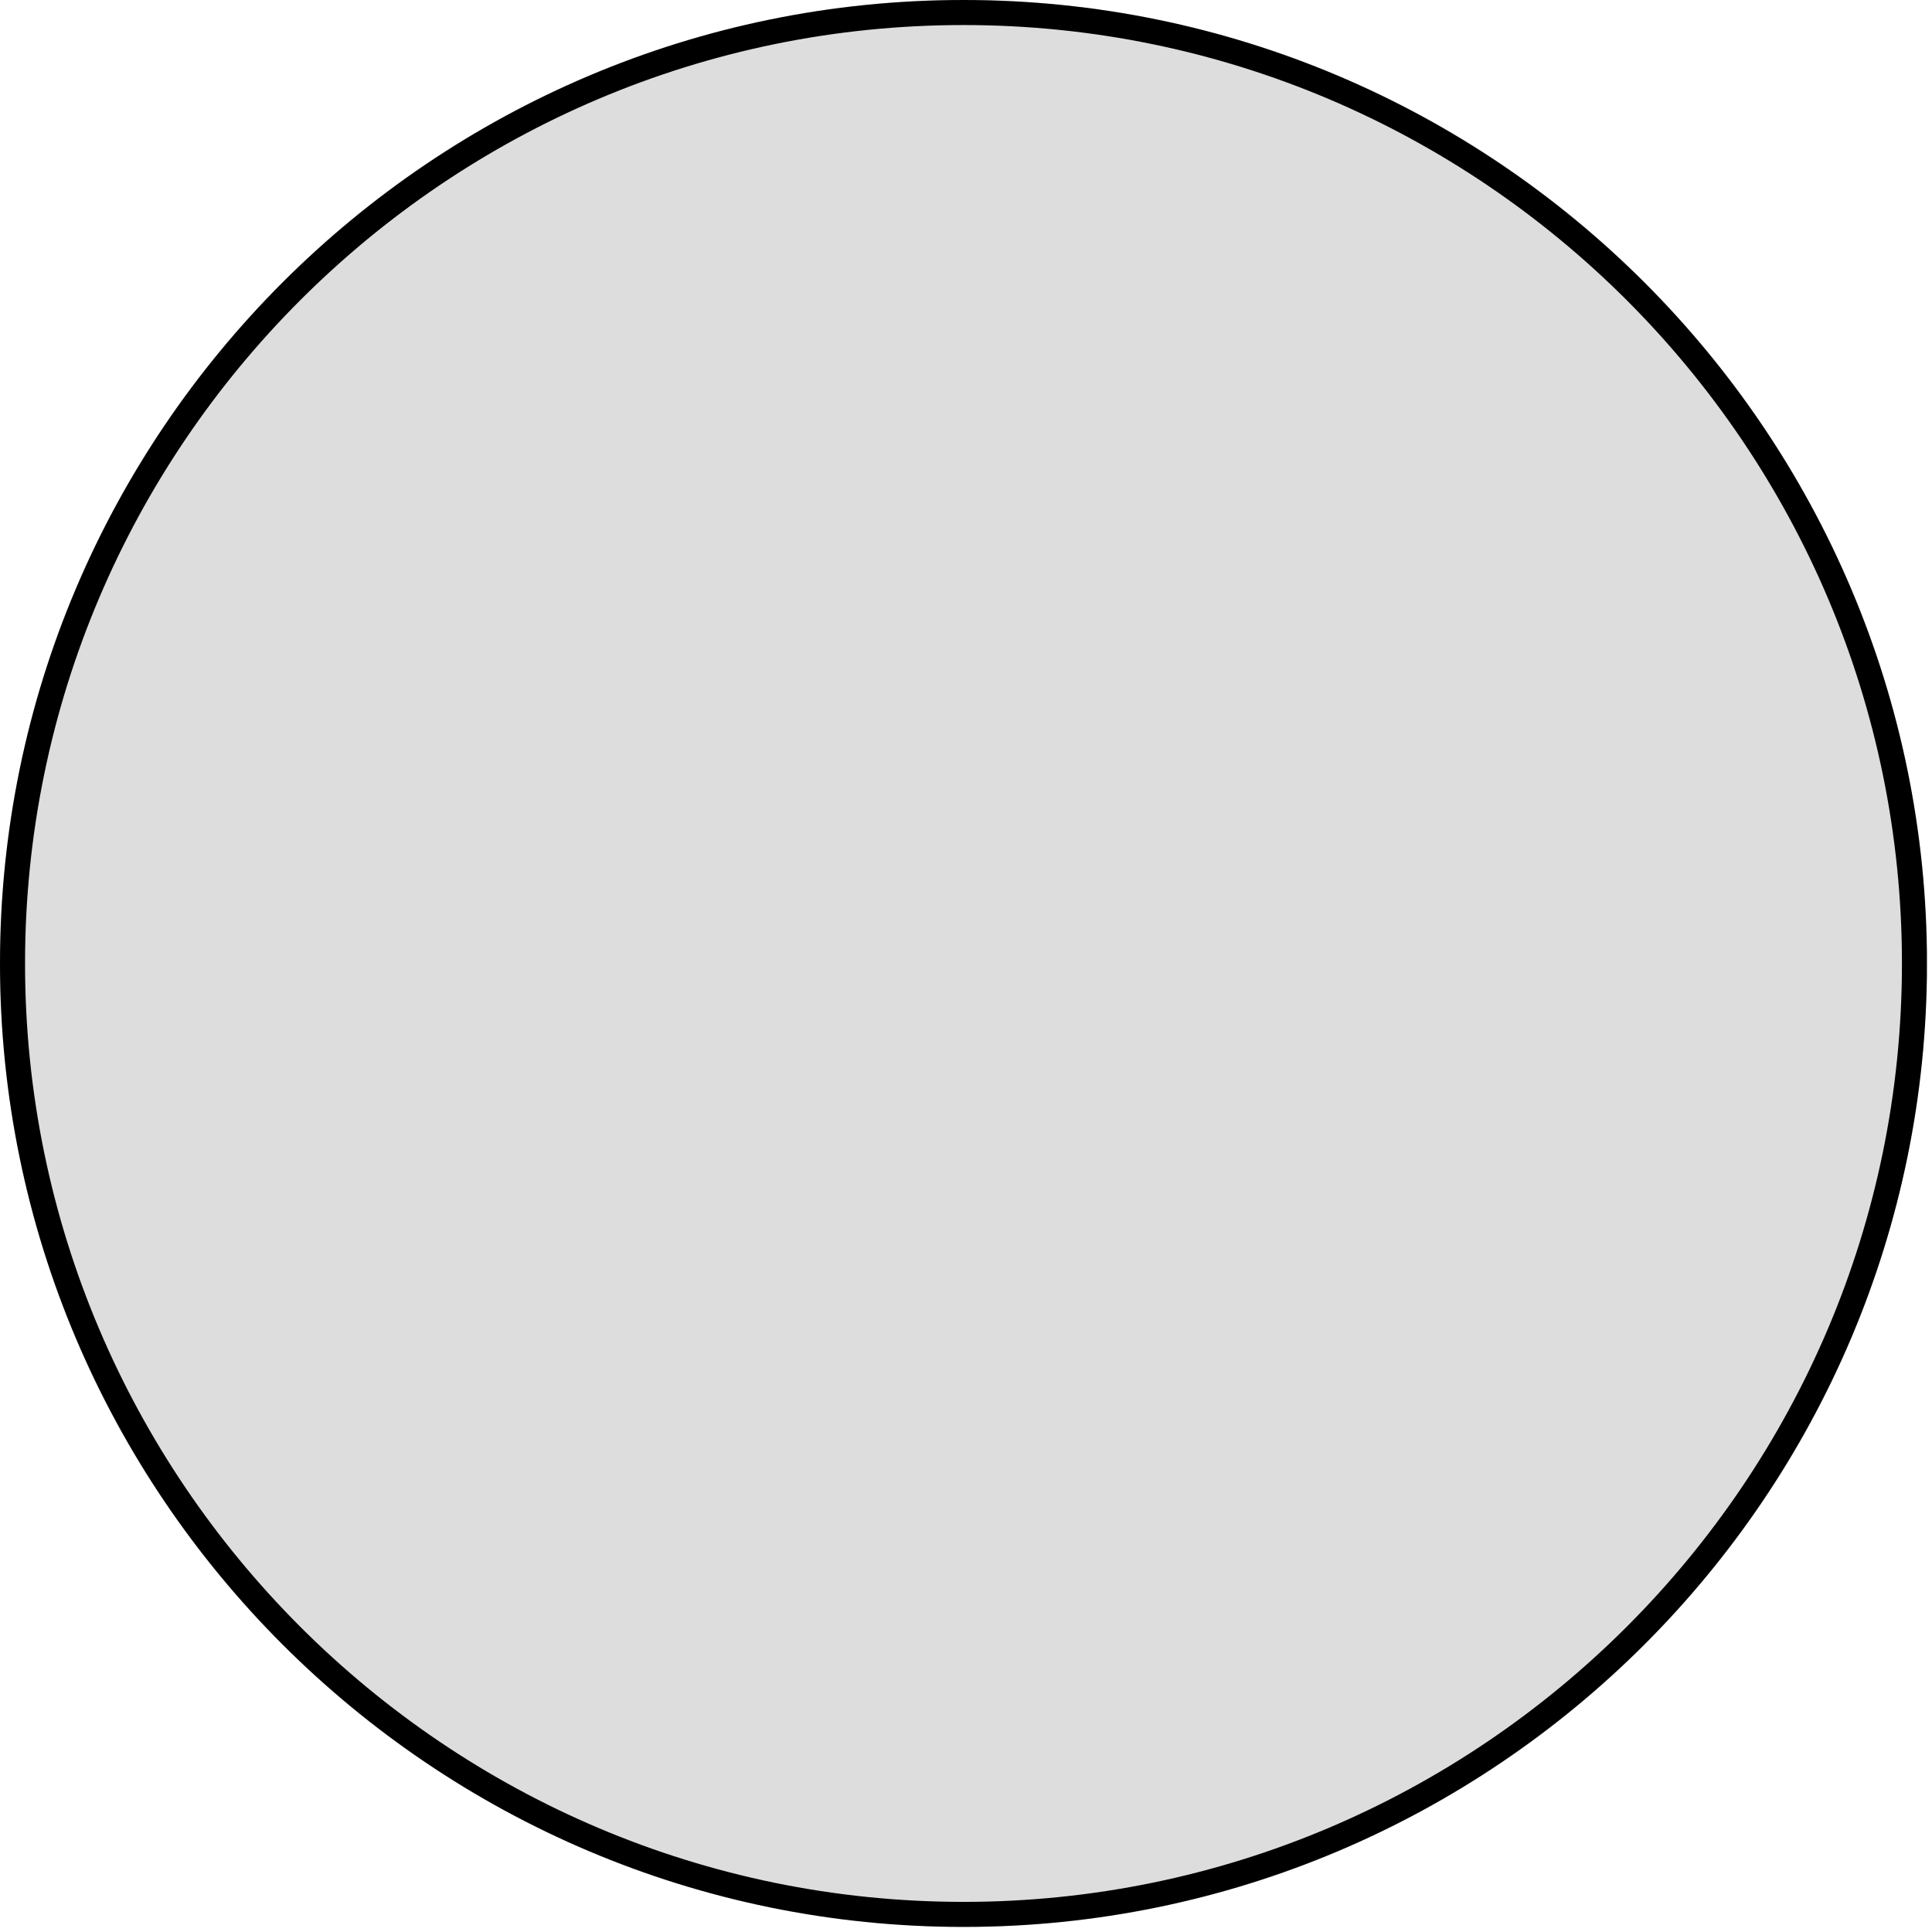 <?xml version="1.0" encoding="utf-8"?>
<!-- Generator: Adobe Illustrator 15.1.0, SVG Export Plug-In  -->
<!DOCTYPE svg PUBLIC "-//W3C//DTD SVG 1.1//EN" "http://www.w3.org/Graphics/SVG/1.1/DTD/svg11.dtd">
<svg version="1.1"
	 xmlns="http://www.w3.org/2000/svg" xmlns:xlink="http://www.w3.org/1999/xlink" xmlns:a="http://ns.adobe.com/AdobeSVGViewerExtensions/3.0/"
	 x="0px" y="0px" width="27px" height="27px" viewBox="0 2.834 27 27" enable-background="new 0 2.834 27 27" xml:space="preserve">
<defs>
	
		<pattern  x="0" y="29.763" width="43.401" height="43.402" patternUnits="userSpaceOnUse" id="Unnamed_Pattern" viewBox="0.202 -87.002 43.401 43.402" overflow="visible">
		<g>
			<polygon fill="none" points="0.202,-87.002 43.604,-87.002 43.604,-43.6 0.202,-43.6 			"/>
			<g>
				<defs>
					<rect id="SVGID_2_" x="0.202" y="-87.002" width="43.401" height="43.402"/>
				</defs>
				<clipPath id="SVGID_11_">
					<use xlink:href="#SVGID_2_"  overflow="visible"/>
				</clipPath>
				
					<line clip-path="url(#SVGID_11_)" fill="none" stroke="#C3C1C0" stroke-width="0.4" stroke-linecap="round" stroke-linejoin="round" stroke-miterlimit="10" x1="43.605" y1="-87.003" x2="43.605" y2="-130.401"/>
				
					<line clip-path="url(#SVGID_11_)" fill="none" stroke="#C3C1C0" stroke-width="0.4" stroke-linecap="round" stroke-linejoin="round" stroke-miterlimit="10" x1="0.204" y1="-87.003" x2="0.204" y2="-130.401"/>
				
					<line clip-path="url(#SVGID_11_)" fill="none" stroke="#C3C1C0" stroke-width="0.4" stroke-linecap="round" stroke-linejoin="round" stroke-miterlimit="10" x1="4.543" y1="-87.003" x2="4.543" y2="-130.401"/>
				
					<line clip-path="url(#SVGID_11_)" fill="none" stroke="#C3C1C0" stroke-width="0.4" stroke-linecap="round" stroke-linejoin="round" stroke-miterlimit="10" x1="8.883" y1="-87.003" x2="8.883" y2="-130.401"/>
				
					<line clip-path="url(#SVGID_11_)" fill="none" stroke="#C3C1C0" stroke-width="0.4" stroke-linecap="round" stroke-linejoin="round" stroke-miterlimit="10" x1="13.224" y1="-87.003" x2="13.224" y2="-130.401"/>
				
					<line clip-path="url(#SVGID_11_)" fill="none" stroke="#C3C1C0" stroke-width="0.4" stroke-linecap="round" stroke-linejoin="round" stroke-miterlimit="10" x1="17.563" y1="-87.003" x2="17.563" y2="-130.401"/>
				
					<line clip-path="url(#SVGID_11_)" fill="none" stroke="#C3C1C0" stroke-width="0.4" stroke-linecap="round" stroke-linejoin="round" stroke-miterlimit="10" x1="21.903" y1="-87.003" x2="21.903" y2="-130.401"/>
				
					<line clip-path="url(#SVGID_11_)" fill="none" stroke="#C3C1C0" stroke-width="0.4" stroke-linecap="round" stroke-linejoin="round" stroke-miterlimit="10" x1="26.243" y1="-87.003" x2="26.243" y2="-130.401"/>
				
					<line clip-path="url(#SVGID_11_)" fill="none" stroke="#C3C1C0" stroke-width="0.4" stroke-linecap="round" stroke-linejoin="round" stroke-miterlimit="10" x1="30.583" y1="-87.003" x2="30.583" y2="-130.401"/>
				
					<line clip-path="url(#SVGID_11_)" fill="none" stroke="#C3C1C0" stroke-width="0.4" stroke-linecap="round" stroke-linejoin="round" stroke-miterlimit="10" x1="34.922" y1="-87.003" x2="34.922" y2="-130.401"/>
				
					<line clip-path="url(#SVGID_11_)" fill="none" stroke="#C3C1C0" stroke-width="0.4" stroke-linecap="round" stroke-linejoin="round" stroke-miterlimit="10" x1="39.263" y1="-87.003" x2="39.263" y2="-130.401"/>
				
					<line clip-path="url(#SVGID_11_)" fill="none" stroke="#C3C1C0" stroke-width="0.4" stroke-linecap="round" stroke-linejoin="round" stroke-miterlimit="10" x1="43.602" y1="-87.003" x2="43.602" y2="-130.401"/>
				
					<line clip-path="url(#SVGID_11_)" fill="none" stroke="#C3C1C0" stroke-width="0.4" stroke-linecap="round" stroke-linejoin="round" stroke-miterlimit="10" x1="0.2" y1="-87.003" x2="0.2" y2="-130.401"/>
				
					<line clip-path="url(#SVGID_11_)" fill="none" stroke="#C3C1C0" stroke-width="0.4" stroke-linecap="round" stroke-linejoin="round" stroke-miterlimit="10" x1="43.605" y1="-43.602" x2="43.605" y2="-87"/>
				
					<line clip-path="url(#SVGID_11_)" fill="none" stroke="#C3C1C0" stroke-width="0.4" stroke-linecap="round" stroke-linejoin="round" stroke-miterlimit="10" x1="0.204" y1="-43.602" x2="0.204" y2="-87"/>
				
					<line clip-path="url(#SVGID_11_)" fill="none" stroke="#C3C1C0" stroke-width="0.4" stroke-linecap="round" stroke-linejoin="round" stroke-miterlimit="10" x1="4.543" y1="-43.602" x2="4.543" y2="-87"/>
				
					<line clip-path="url(#SVGID_11_)" fill="none" stroke="#C3C1C0" stroke-width="0.4" stroke-linecap="round" stroke-linejoin="round" stroke-miterlimit="10" x1="8.883" y1="-43.602" x2="8.883" y2="-87"/>
				
					<line clip-path="url(#SVGID_11_)" fill="none" stroke="#C3C1C0" stroke-width="0.4" stroke-linecap="round" stroke-linejoin="round" stroke-miterlimit="10" x1="13.224" y1="-43.602" x2="13.224" y2="-87"/>
				
					<line clip-path="url(#SVGID_11_)" fill="none" stroke="#C3C1C0" stroke-width="0.4" stroke-linecap="round" stroke-linejoin="round" stroke-miterlimit="10" x1="17.563" y1="-43.602" x2="17.563" y2="-87"/>
				
					<line clip-path="url(#SVGID_11_)" fill="none" stroke="#C3C1C0" stroke-width="0.4" stroke-linecap="round" stroke-linejoin="round" stroke-miterlimit="10" x1="21.903" y1="-43.602" x2="21.903" y2="-87"/>
				
					<line clip-path="url(#SVGID_11_)" fill="none" stroke="#C3C1C0" stroke-width="0.4" stroke-linecap="round" stroke-linejoin="round" stroke-miterlimit="10" x1="26.243" y1="-43.602" x2="26.243" y2="-87"/>
				
					<line clip-path="url(#SVGID_11_)" fill="none" stroke="#C3C1C0" stroke-width="0.4" stroke-linecap="round" stroke-linejoin="round" stroke-miterlimit="10" x1="30.583" y1="-43.602" x2="30.583" y2="-87"/>
				
					<line clip-path="url(#SVGID_11_)" fill="none" stroke="#C3C1C0" stroke-width="0.4" stroke-linecap="round" stroke-linejoin="round" stroke-miterlimit="10" x1="34.922" y1="-43.602" x2="34.922" y2="-87"/>
				
					<line clip-path="url(#SVGID_11_)" fill="none" stroke="#C3C1C0" stroke-width="0.4" stroke-linecap="round" stroke-linejoin="round" stroke-miterlimit="10" x1="39.263" y1="-43.602" x2="39.263" y2="-87"/>
				
					<line clip-path="url(#SVGID_11_)" fill="none" stroke="#C3C1C0" stroke-width="0.4" stroke-linecap="round" stroke-linejoin="round" stroke-miterlimit="10" x1="43.602" y1="-43.602" x2="43.602" y2="-87"/>
				
					<line clip-path="url(#SVGID_11_)" fill="none" stroke="#C3C1C0" stroke-width="0.4" stroke-linecap="round" stroke-linejoin="round" stroke-miterlimit="10" x1="0.2" y1="-43.602" x2="0.2" y2="-87"/>
				
					<line clip-path="url(#SVGID_11_)" fill="none" stroke="#C3C1C0" stroke-width="0.4" stroke-linecap="round" stroke-linejoin="round" stroke-miterlimit="10" x1="43.605" y1="-0.2" x2="43.605" y2="-43.598"/>
				
					<line clip-path="url(#SVGID_11_)" fill="none" stroke="#C3C1C0" stroke-width="0.4" stroke-linecap="round" stroke-linejoin="round" stroke-miterlimit="10" x1="0.204" y1="-0.2" x2="0.204" y2="-43.598"/>
				
					<line clip-path="url(#SVGID_11_)" fill="none" stroke="#C3C1C0" stroke-width="0.4" stroke-linecap="round" stroke-linejoin="round" stroke-miterlimit="10" x1="4.543" y1="-0.2" x2="4.543" y2="-43.598"/>
				
					<line clip-path="url(#SVGID_11_)" fill="none" stroke="#C3C1C0" stroke-width="0.4" stroke-linecap="round" stroke-linejoin="round" stroke-miterlimit="10" x1="8.883" y1="-0.2" x2="8.883" y2="-43.598"/>
				
					<line clip-path="url(#SVGID_11_)" fill="none" stroke="#C3C1C0" stroke-width="0.4" stroke-linecap="round" stroke-linejoin="round" stroke-miterlimit="10" x1="13.224" y1="-0.2" x2="13.224" y2="-43.598"/>
				
					<line clip-path="url(#SVGID_11_)" fill="none" stroke="#C3C1C0" stroke-width="0.4" stroke-linecap="round" stroke-linejoin="round" stroke-miterlimit="10" x1="17.563" y1="-0.2" x2="17.563" y2="-43.598"/>
				
					<line clip-path="url(#SVGID_11_)" fill="none" stroke="#C3C1C0" stroke-width="0.4" stroke-linecap="round" stroke-linejoin="round" stroke-miterlimit="10" x1="21.903" y1="-0.2" x2="21.903" y2="-43.598"/>
				
					<line clip-path="url(#SVGID_11_)" fill="none" stroke="#C3C1C0" stroke-width="0.4" stroke-linecap="round" stroke-linejoin="round" stroke-miterlimit="10" x1="26.243" y1="-0.2" x2="26.243" y2="-43.598"/>
				
					<line clip-path="url(#SVGID_11_)" fill="none" stroke="#C3C1C0" stroke-width="0.4" stroke-linecap="round" stroke-linejoin="round" stroke-miterlimit="10" x1="30.583" y1="-0.2" x2="30.583" y2="-43.598"/>
				
					<line clip-path="url(#SVGID_11_)" fill="none" stroke="#C3C1C0" stroke-width="0.4" stroke-linecap="round" stroke-linejoin="round" stroke-miterlimit="10" x1="34.922" y1="-0.2" x2="34.922" y2="-43.598"/>
				
					<line clip-path="url(#SVGID_11_)" fill="none" stroke="#C3C1C0" stroke-width="0.4" stroke-linecap="round" stroke-linejoin="round" stroke-miterlimit="10" x1="39.263" y1="-0.2" x2="39.263" y2="-43.598"/>
				
					<line clip-path="url(#SVGID_11_)" fill="none" stroke="#C3C1C0" stroke-width="0.4" stroke-linecap="round" stroke-linejoin="round" stroke-miterlimit="10" x1="43.602" y1="-0.2" x2="43.602" y2="-43.598"/>
				
					<line clip-path="url(#SVGID_11_)" fill="none" stroke="#C3C1C0" stroke-width="0.4" stroke-linecap="round" stroke-linejoin="round" stroke-miterlimit="10" x1="0.2" y1="-0.2" x2="0.2" y2="-43.598"/>
			</g>
		</g>
	</pattern>
	
		<pattern  x="0" y="29.763" width="23.563" height="29.58" patternUnits="userSpaceOnUse" id="Unnamed_Pattern_1" viewBox="3.207 -31.337 23.563 29.58" overflow="visible">
		<g>
			<polygon fill="none" points="3.207,-31.337 26.77,-31.337 26.77,-1.758 3.207,-1.758 			"/>
			<g>
				<defs>
					<rect id="SVGID_6_" x="3.207" y="-31.338" width="23.564" height="29.58"/>
				</defs>
				<clipPath id="SVGID_12_">
					<use xlink:href="#SVGID_6_"  overflow="visible"/>
				</clipPath>
				
					<path clip-path="url(#SVGID_12_)" fill="none" stroke="#C3C1C0" stroke-width="0.4" stroke-linecap="round" stroke-linejoin="round" stroke-miterlimit="10" d="
					M6.585-29.991c-0.354-0.309-0.39-0.847-0.08-1.201c0.309-0.352,0.847-0.389,1.201-0.08c0.354,0.311,0.39,0.848,0.079,1.201
					C7.476-29.717,6.939-29.681,6.585-29.991z"/>
				
					<path clip-path="url(#SVGID_12_)" fill="none" stroke="#C3C1C0" stroke-width="0.4" stroke-linecap="round" stroke-linejoin="round" stroke-miterlimit="10" d="
					M5.294-31.401c-0.31-0.271-0.342-0.742-0.069-1.053c0.271-0.31,0.742-0.343,1.052-0.068c0.31,0.271,0.342,0.742,0.07,1.052
					C6.076-31.16,5.605-31.127,5.294-31.401z"/>
				
					<path clip-path="url(#SVGID_12_)" fill="none" stroke="#C3C1C0" stroke-width="0.4" stroke-linecap="round" stroke-linejoin="round" stroke-miterlimit="10" d="
					M2.668-28.108c-0.513,0.586-1.402,0.645-1.988,0.133c-0.584-0.514-0.644-1.402-0.131-1.988c0.512-0.584,1.401-0.644,1.986-0.131
					C3.12-29.583,3.18-28.692,2.668-28.108z"/>
				
					<path clip-path="url(#SVGID_12_)" fill="none" stroke="#C3C1C0" stroke-width="0.4" stroke-linecap="round" stroke-linejoin="round" stroke-miterlimit="10" d="
					M2.684-30.309c-0.475-0.416-0.523-1.137-0.107-1.612c0.415-0.474,1.136-0.521,1.61-0.106c0.475,0.416,0.522,1.138,0.107,1.611
					C3.878-29.942,3.158-29.894,2.684-30.309z"/>
				
					<path clip-path="url(#SVGID_12_)" fill="none" stroke="#C3C1C0" stroke-width="0.4" stroke-linecap="round" stroke-linejoin="round" stroke-miterlimit="10" d="
					M4.477-28.02c-0.59-0.516-0.648-1.414-0.132-2.004c0.517-0.59,1.414-0.648,2.003-0.133c0.59,0.517,0.65,1.414,0.134,2.004
					C5.964-27.563,5.067-27.502,4.477-28.02z"/>
				
					<path clip-path="url(#SVGID_12_)" fill="none" stroke="#C3C1C0" stroke-width="0.4" stroke-linecap="round" stroke-linejoin="round" stroke-miterlimit="10" d="
					M9.293-34.497c0.757,0.664,0.834,1.814,0.17,2.57c-0.662,0.758-1.813,0.836-2.57,0.172c-0.757-0.664-0.834-1.814-0.171-2.57
					C7.385-35.083,8.536-35.159,9.293-34.497z"/>
				
					<path clip-path="url(#SVGID_12_)" fill="none" stroke="#C3C1C0" stroke-width="0.4" stroke-linecap="round" stroke-linejoin="round" stroke-miterlimit="10" d="
					M14.439-29.991c-0.354-0.309-0.39-0.847-0.08-1.201c0.309-0.352,0.847-0.389,1.201-0.08c0.354,0.311,0.39,0.848,0.079,1.201
					C15.331-29.717,14.793-29.681,14.439-29.991z"/>
				
					<path clip-path="url(#SVGID_12_)" fill="none" stroke="#C3C1C0" stroke-width="0.4" stroke-linecap="round" stroke-linejoin="round" stroke-miterlimit="10" d="
					M13.148-31.401c-0.31-0.271-0.342-0.742-0.069-1.053c0.271-0.31,0.742-0.343,1.052-0.068c0.31,0.271,0.342,0.742,0.07,1.052
					C13.931-31.16,13.459-31.127,13.148-31.401z"/>
				
					<path clip-path="url(#SVGID_12_)" fill="none" stroke="#C3C1C0" stroke-width="0.4" stroke-linecap="round" stroke-linejoin="round" stroke-miterlimit="10" d="
					M10.522-28.108c-0.513,0.586-1.402,0.645-1.988,0.133c-0.584-0.514-0.644-1.402-0.131-1.988
					c0.512-0.584,1.401-0.644,1.986-0.131C10.975-29.583,11.035-28.692,10.522-28.108z"/>
				
					<path clip-path="url(#SVGID_12_)" fill="none" stroke="#C3C1C0" stroke-width="0.4" stroke-linecap="round" stroke-linejoin="round" stroke-miterlimit="10" d="
					M10.538-30.309c-0.475-0.416-0.523-1.137-0.107-1.612c0.415-0.474,1.136-0.521,1.61-0.106c0.475,0.416,0.522,1.138,0.107,1.611
					C11.733-29.942,11.012-29.894,10.538-30.309z"/>
				
					<path clip-path="url(#SVGID_12_)" fill="none" stroke="#C3C1C0" stroke-width="0.4" stroke-linecap="round" stroke-linejoin="round" stroke-miterlimit="10" d="
					M12.331-28.02c-0.59-0.516-0.648-1.414-0.132-2.004c0.517-0.59,1.414-0.648,2.003-0.133c0.59,0.517,0.65,1.414,0.134,2.004
					C13.819-27.563,12.922-27.502,12.331-28.02z"/>
				
					<path clip-path="url(#SVGID_12_)" fill="none" stroke="#C3C1C0" stroke-width="0.4" stroke-linecap="round" stroke-linejoin="round" stroke-miterlimit="10" d="
					M17.148-34.497c0.757,0.664,0.834,1.814,0.17,2.57c-0.662,0.758-1.813,0.836-2.57,0.172s-0.834-1.814-0.171-2.57
					C15.24-35.083,16.39-35.159,17.148-34.497z"/>
				
					<path clip-path="url(#SVGID_12_)" fill="none" stroke="#C3C1C0" stroke-width="0.4" stroke-linecap="round" stroke-linejoin="round" stroke-miterlimit="10" d="
					M22.293-29.991c-0.354-0.309-0.39-0.847-0.079-1.201c0.31-0.352,0.847-0.389,1.2-0.08c0.354,0.311,0.391,0.848,0.079,1.201
					C23.185-29.717,22.648-29.681,22.293-29.991z"/>
				
					<path clip-path="url(#SVGID_12_)" fill="none" stroke="#C3C1C0" stroke-width="0.4" stroke-linecap="round" stroke-linejoin="round" stroke-miterlimit="10" d="
					M21.003-31.401c-0.31-0.271-0.343-0.742-0.069-1.053c0.271-0.31,0.742-0.343,1.052-0.068c0.311,0.271,0.342,0.742,0.07,1.052
					C21.785-31.16,21.314-31.127,21.003-31.401z"/>
				
					<path clip-path="url(#SVGID_12_)" fill="none" stroke="#C3C1C0" stroke-width="0.4" stroke-linecap="round" stroke-linejoin="round" stroke-miterlimit="10" d="
					M18.377-28.108c-0.514,0.586-1.402,0.645-1.988,0.133c-0.584-0.514-0.644-1.402-0.131-1.988c0.512-0.584,1.4-0.644,1.985-0.131
					C18.829-29.583,18.889-28.692,18.377-28.108z"/>
				
					<path clip-path="url(#SVGID_12_)" fill="none" stroke="#C3C1C0" stroke-width="0.4" stroke-linecap="round" stroke-linejoin="round" stroke-miterlimit="10" d="
					M18.393-30.309c-0.476-0.416-0.524-1.137-0.107-1.612c0.415-0.474,1.136-0.521,1.61-0.106c0.474,0.416,0.521,1.138,0.106,1.611
					C19.587-29.942,18.867-29.894,18.393-30.309z"/>
				
					<path clip-path="url(#SVGID_12_)" fill="none" stroke="#C3C1C0" stroke-width="0.4" stroke-linecap="round" stroke-linejoin="round" stroke-miterlimit="10" d="
					M20.185-28.02c-0.59-0.516-0.647-1.414-0.132-2.004c0.518-0.59,1.414-0.648,2.003-0.133c0.591,0.517,0.65,1.414,0.135,2.004
					C21.673-27.563,20.777-27.502,20.185-28.02z"/>
				
					<path clip-path="url(#SVGID_12_)" fill="none" stroke="#C3C1C0" stroke-width="0.4" stroke-linecap="round" stroke-linejoin="round" stroke-miterlimit="10" d="
					M25.002-34.497c0.757,0.664,0.834,1.814,0.17,2.57c-0.662,0.758-1.813,0.836-2.57,0.172s-0.834-1.814-0.171-2.57
					C23.094-35.083,24.245-35.159,25.002-34.497z"/>
				
					<path clip-path="url(#SVGID_12_)" fill="none" stroke="#C3C1C0" stroke-width="0.4" stroke-linecap="round" stroke-linejoin="round" stroke-miterlimit="10" d="
					M26.231-28.108c-0.513,0.586-1.401,0.645-1.987,0.133c-0.584-0.514-0.645-1.402-0.131-1.988c0.512-0.584,1.4-0.644,1.985-0.131
					C26.683-29.583,26.744-28.692,26.231-28.108z"/>
				
					<path clip-path="url(#SVGID_12_)" fill="none" stroke="#C3C1C0" stroke-width="0.4" stroke-linecap="round" stroke-linejoin="round" stroke-miterlimit="10" d="
					M26.248-30.309c-0.476-0.416-0.523-1.137-0.107-1.612c0.415-0.474,1.136-0.521,1.61-0.106c0.475,0.416,0.521,1.138,0.106,1.611
					C27.442-29.942,26.721-29.894,26.248-30.309z"/>
				
					<path clip-path="url(#SVGID_12_)" fill="none" stroke="#C3C1C0" stroke-width="0.4" stroke-linecap="round" stroke-linejoin="round" stroke-miterlimit="10" d="
					M1.708-27.119c0.46-0.527,1.26-0.58,1.786-0.119c0.527,0.461,0.58,1.262,0.119,1.787c-0.461,0.527-1.261,0.58-1.787,0.119
					S1.247-26.591,1.708-27.119z"/>
				
					<path clip-path="url(#SVGID_12_)" fill="none" stroke="#C3C1C0" stroke-width="0.4" stroke-linecap="round" stroke-linejoin="round" stroke-miterlimit="10" d="
					M4.622-22.595c-0.354-0.309-0.39-0.848-0.08-1.201c0.309-0.352,0.847-0.389,1.201-0.08c0.354,0.311,0.39,0.848,0.079,1.201
					C5.513-22.322,4.976-22.287,4.622-22.595z"/>
				
					<path clip-path="url(#SVGID_12_)" fill="none" stroke="#C3C1C0" stroke-width="0.4" stroke-linecap="round" stroke-linejoin="round" stroke-miterlimit="10" d="
					M3.331-24.005c-0.31-0.271-0.342-0.742-0.069-1.053c0.271-0.311,0.742-0.343,1.052-0.068c0.31,0.27,0.342,0.742,0.07,1.051
					C4.112-23.765,3.642-23.732,3.331-24.005z"/>
				
					<path clip-path="url(#SVGID_12_)" fill="none" stroke="#C3C1C0" stroke-width="0.4" stroke-linecap="round" stroke-linejoin="round" stroke-miterlimit="10" d="
					M2.513-20.625c-0.59-0.516-0.648-1.414-0.132-2.004c0.517-0.59,1.414-0.648,2.003-0.133c0.59,0.516,0.65,1.414,0.134,2.004
					C4.001-20.167,3.104-20.107,2.513-20.625z"/>
				
					<path clip-path="url(#SVGID_12_)" fill="none" stroke="#C3C1C0" stroke-width="0.4" stroke-linecap="round" stroke-linejoin="round" stroke-miterlimit="10" d="
					M7.33-27.101c0.757,0.664,0.834,1.814,0.17,2.57c-0.662,0.758-1.813,0.836-2.57,0.172c-0.757-0.664-0.834-1.814-0.171-2.57
					C5.421-27.687,6.573-27.763,7.33-27.101z"/>
				
					<path clip-path="url(#SVGID_12_)" fill="none" stroke="#C3C1C0" stroke-width="0.4" stroke-linecap="round" stroke-linejoin="round" stroke-miterlimit="10" d="
					M9.563-27.119c0.46-0.527,1.26-0.58,1.786-0.119c0.528,0.461,0.58,1.262,0.119,1.787c-0.461,0.527-1.261,0.58-1.787,0.119
					C9.155-25.792,9.101-26.591,9.563-27.119z"/>
				
					<path clip-path="url(#SVGID_12_)" fill="none" stroke="#C3C1C0" stroke-width="0.4" stroke-linecap="round" stroke-linejoin="round" stroke-miterlimit="10" d="
					M12.476-22.595c-0.354-0.309-0.39-0.848-0.08-1.201c0.309-0.352,0.847-0.389,1.201-0.08c0.354,0.311,0.39,0.848,0.079,1.201
					C13.367-22.322,12.83-22.287,12.476-22.595z"/>
				
					<path clip-path="url(#SVGID_12_)" fill="none" stroke="#C3C1C0" stroke-width="0.4" stroke-linecap="round" stroke-linejoin="round" stroke-miterlimit="10" d="
					M11.185-24.005c-0.31-0.271-0.342-0.742-0.069-1.053c0.271-0.311,0.742-0.343,1.052-0.068c0.31,0.27,0.342,0.742,0.07,1.051
					C11.967-23.765,11.496-23.732,11.185-24.005z"/>
				
					<path clip-path="url(#SVGID_12_)" fill="none" stroke="#C3C1C0" stroke-width="0.4" stroke-linecap="round" stroke-linejoin="round" stroke-miterlimit="10" d="
					M8.559-20.712c-0.513,0.586-1.402,0.645-1.988,0.133c-0.584-0.514-0.644-1.402-0.131-1.988c0.512-0.584,1.401-0.645,1.986-0.131
					C9.011-22.187,9.071-21.296,8.559-20.712z"/>
				
					<path clip-path="url(#SVGID_12_)" fill="none" stroke="#C3C1C0" stroke-width="0.4" stroke-linecap="round" stroke-linejoin="round" stroke-miterlimit="10" d="
					M8.575-22.914C8.1-23.33,8.052-24.05,8.468-24.527c0.415-0.473,1.136-0.52,1.61-0.105c0.474,0.416,0.522,1.137,0.107,1.611
					S9.049-22.5,8.575-22.914z"/>
				
					<path clip-path="url(#SVGID_12_)" fill="none" stroke="#C3C1C0" stroke-width="0.4" stroke-linecap="round" stroke-linejoin="round" stroke-miterlimit="10" d="
					M8.914-27.5c0.256,0.225,0.281,0.613,0.058,0.869c-0.224,0.256-0.613,0.281-0.869,0.057c-0.255-0.223-0.282-0.614-0.057-0.867
					C8.269-27.697,8.658-27.724,8.914-27.5z"/>
				
					<path clip-path="url(#SVGID_12_)" fill="none" stroke="#C3C1C0" stroke-width="0.4" stroke-linecap="round" stroke-linejoin="round" stroke-miterlimit="10" d="
					M10.368-20.625c-0.59-0.516-0.648-1.414-0.132-2.004c0.517-0.59,1.414-0.648,2.003-0.133c0.59,0.516,0.649,1.414,0.134,2.004
					C11.856-20.167,10.959-20.107,10.368-20.625z"/>
				
					<path clip-path="url(#SVGID_12_)" fill="none" stroke="#C3C1C0" stroke-width="0.4" stroke-linecap="round" stroke-linejoin="round" stroke-miterlimit="10" d="
					M15.184-27.101c0.757,0.664,0.834,1.814,0.17,2.57c-0.662,0.758-1.813,0.836-2.57,0.172s-0.834-1.814-0.171-2.57
					C13.276-27.687,14.427-27.763,15.184-27.101z"/>
				
					<path clip-path="url(#SVGID_12_)" fill="none" stroke="#C3C1C0" stroke-width="0.4" stroke-linecap="round" stroke-linejoin="round" stroke-miterlimit="10" d="
					M17.417-27.119c0.46-0.527,1.26-0.58,1.785-0.119c0.527,0.461,0.58,1.262,0.119,1.787c-0.461,0.527-1.262,0.58-1.787,0.119
					S16.955-26.591,17.417-27.119z"/>
				
					<path clip-path="url(#SVGID_12_)" fill="none" stroke="#C3C1C0" stroke-width="0.4" stroke-linecap="round" stroke-linejoin="round" stroke-miterlimit="10" d="
					M20.331-22.595c-0.354-0.309-0.391-0.848-0.08-1.201c0.309-0.352,0.847-0.389,1.2-0.08c0.354,0.311,0.391,0.848,0.079,1.201
					C21.221-22.322,20.684-22.287,20.331-22.595z"/>
				
					<path clip-path="url(#SVGID_12_)" fill="none" stroke="#C3C1C0" stroke-width="0.4" stroke-linecap="round" stroke-linejoin="round" stroke-miterlimit="10" d="
					M19.04-24.005c-0.311-0.271-0.343-0.742-0.069-1.053c0.271-0.311,0.742-0.343,1.052-0.068c0.311,0.27,0.342,0.742,0.07,1.051
					C19.821-23.765,19.35-23.732,19.04-24.005z"/>
				
					<path clip-path="url(#SVGID_12_)" fill="none" stroke="#C3C1C0" stroke-width="0.4" stroke-linecap="round" stroke-linejoin="round" stroke-miterlimit="10" d="
					M16.414-20.712c-0.514,0.586-1.402,0.645-1.988,0.133c-0.584-0.514-0.644-1.402-0.131-1.988
					c0.512-0.584,1.401-0.645,1.986-0.131C16.865-22.187,16.925-21.296,16.414-20.712z"/>
				
					<path clip-path="url(#SVGID_12_)" fill="none" stroke="#C3C1C0" stroke-width="0.4" stroke-linecap="round" stroke-linejoin="round" stroke-miterlimit="10" d="
					M16.429-22.914c-0.476-0.416-0.523-1.137-0.107-1.613c0.415-0.473,1.136-0.52,1.61-0.105c0.475,0.416,0.521,1.137,0.106,1.611
					S16.903-22.5,16.429-22.914z"/>
				
					<path clip-path="url(#SVGID_12_)" fill="none" stroke="#C3C1C0" stroke-width="0.4" stroke-linecap="round" stroke-linejoin="round" stroke-miterlimit="10" d="
					M16.768-27.5c0.256,0.225,0.28,0.613,0.058,0.869c-0.224,0.256-0.613,0.281-0.869,0.057c-0.255-0.223-0.282-0.614-0.057-0.867
					C16.123-27.697,16.511-27.724,16.768-27.5z"/>
				
					<path clip-path="url(#SVGID_12_)" fill="none" stroke="#C3C1C0" stroke-width="0.4" stroke-linecap="round" stroke-linejoin="round" stroke-miterlimit="10" d="
					M18.222-20.625c-0.591-0.516-0.648-1.414-0.133-2.004c0.518-0.59,1.414-0.648,2.003-0.133c0.591,0.516,0.65,1.414,0.135,2.004
					C19.709-20.167,18.813-20.107,18.222-20.625z"/>
				
					<path clip-path="url(#SVGID_12_)" fill="none" stroke="#C3C1C0" stroke-width="0.4" stroke-linecap="round" stroke-linejoin="round" stroke-miterlimit="10" d="
					M23.039-27.101c0.757,0.664,0.834,1.814,0.17,2.57c-0.662,0.758-1.813,0.836-2.57,0.172c-0.757-0.664-0.834-1.814-0.171-2.57
					C21.13-27.687,22.282-27.763,23.039-27.101z"/>
				
					<path clip-path="url(#SVGID_12_)" fill="none" stroke="#C3C1C0" stroke-width="0.4" stroke-linecap="round" stroke-linejoin="round" stroke-miterlimit="10" d="
					M25.272-27.119c0.46-0.527,1.26-0.58,1.786-0.119c0.527,0.461,0.58,1.262,0.119,1.787c-0.461,0.527-1.262,0.58-1.787,0.119
					C24.864-25.792,24.81-26.591,25.272-27.119z"/>
				
					<path clip-path="url(#SVGID_12_)" fill="none" stroke="#C3C1C0" stroke-width="0.4" stroke-linecap="round" stroke-linejoin="round" stroke-miterlimit="10" d="
					M26.894-24.005c-0.31-0.271-0.342-0.742-0.069-1.053c0.271-0.311,0.742-0.343,1.053-0.068c0.31,0.27,0.342,0.742,0.069,1.051
					C27.676-23.765,27.205-23.732,26.894-24.005z"/>
				
					<path clip-path="url(#SVGID_12_)" fill="none" stroke="#C3C1C0" stroke-width="0.4" stroke-linecap="round" stroke-linejoin="round" stroke-miterlimit="10" d="
					M24.268-20.712c-0.513,0.586-1.402,0.645-1.988,0.133c-0.584-0.514-0.644-1.402-0.131-1.988
					c0.513-0.584,1.401-0.645,1.986-0.131C24.72-22.187,24.78-21.296,24.268-20.712z"/>
				
					<path clip-path="url(#SVGID_12_)" fill="none" stroke="#C3C1C0" stroke-width="0.4" stroke-linecap="round" stroke-linejoin="round" stroke-miterlimit="10" d="
					M24.284-22.914c-0.475-0.416-0.522-1.137-0.107-1.613c0.415-0.473,1.137-0.52,1.61-0.105c0.475,0.416,0.522,1.137,0.107,1.611
					S24.757-22.5,24.284-22.914z"/>
				
					<path clip-path="url(#SVGID_12_)" fill="none" stroke="#C3C1C0" stroke-width="0.4" stroke-linecap="round" stroke-linejoin="round" stroke-miterlimit="10" d="
					M24.623-27.5c0.256,0.225,0.281,0.613,0.058,0.869s-0.612,0.281-0.868,0.057c-0.255-0.223-0.282-0.614-0.058-0.867
					C23.978-27.697,24.367-27.724,24.623-27.5z"/>
				
					<path clip-path="url(#SVGID_12_)" fill="none" stroke="#C3C1C0" stroke-width="0.4" stroke-linecap="round" stroke-linejoin="round" stroke-miterlimit="10" d="
					M26.077-20.625c-0.59-0.516-0.647-1.414-0.132-2.004c0.517-0.59,1.414-0.648,2.003-0.133c0.59,0.516,0.649,1.414,0.134,2.004
					C27.565-20.167,26.667-20.107,26.077-20.625z"/>
				
					<path clip-path="url(#SVGID_12_)" fill="none" stroke="#C3C1C0" stroke-width="0.4" stroke-linecap="round" stroke-linejoin="round" stroke-miterlimit="10" d="
					M2.658-15.201c-0.354-0.309-0.39-0.847-0.08-1.201c0.309-0.352,0.847-0.389,1.201-0.08c0.354,0.31,0.39,0.847,0.079,1.201
					C3.549-14.928,3.012-14.891,2.658-15.201z"/>
				
					<path clip-path="url(#SVGID_12_)" fill="none" stroke="#C3C1C0" stroke-width="0.4" stroke-linecap="round" stroke-linejoin="round" stroke-miterlimit="10" d="
					M5.366-19.707c0.757,0.664,0.834,1.814,0.17,2.57c-0.662,0.758-1.813,0.836-2.57,0.172c-0.757-0.664-0.834-1.814-0.171-2.57
					C3.458-20.292,4.609-20.369,5.366-19.707z"/>
				
					<path clip-path="url(#SVGID_12_)" fill="none" stroke="#C3C1C0" stroke-width="0.4" stroke-linecap="round" stroke-linejoin="round" stroke-miterlimit="10" d="
					M7.599-19.724c0.46-0.526,1.26-0.579,1.786-0.119c0.527,0.462,0.58,1.262,0.119,1.788c-0.461,0.526-1.261,0.579-1.787,0.118
					C7.191-18.397,7.137-19.197,7.599-19.724z"/>
				
					<path clip-path="url(#SVGID_12_)" fill="none" stroke="#C3C1C0" stroke-width="0.4" stroke-linecap="round" stroke-linejoin="round" stroke-miterlimit="10" d="
					M10.512-15.201c-0.354-0.309-0.39-0.847-0.08-1.201c0.309-0.352,0.847-0.389,1.201-0.08c0.354,0.31,0.39,0.847,0.079,1.201
					C11.403-14.928,10.866-14.891,10.512-15.201z"/>
				
					<path clip-path="url(#SVGID_12_)" fill="none" stroke="#C3C1C0" stroke-width="0.4" stroke-linecap="round" stroke-linejoin="round" stroke-miterlimit="10" d="
					M9.221-16.611c-0.31-0.271-0.342-0.742-0.069-1.053c0.271-0.309,0.742-0.342,1.052-0.068c0.31,0.27,0.342,0.742,0.07,1.052
					C10.003-16.37,9.532-16.338,9.221-16.611z"/>
				
					<path clip-path="url(#SVGID_12_)" fill="none" stroke="#C3C1C0" stroke-width="0.4" stroke-linecap="round" stroke-linejoin="round" stroke-miterlimit="10" d="
					M6.595-13.318c-0.513,0.585-1.402,0.645-1.988,0.133c-0.584-0.514-0.644-1.403-0.131-1.988c0.512-0.584,1.401-0.644,1.986-0.131
					C7.047-14.793,7.107-13.902,6.595-13.318z"/>
				
					<path clip-path="url(#SVGID_12_)" fill="none" stroke="#C3C1C0" stroke-width="0.4" stroke-linecap="round" stroke-linejoin="round" stroke-miterlimit="10" d="
					M6.611-15.519c-0.475-0.416-0.523-1.137-0.107-1.612c0.415-0.474,1.136-0.521,1.61-0.107c0.475,0.416,0.522,1.138,0.107,1.612
					C7.806-15.152,7.085-15.104,6.611-15.519z"/>
				
					<path clip-path="url(#SVGID_12_)" fill="none" stroke="#C3C1C0" stroke-width="0.4" stroke-linecap="round" stroke-linejoin="round" stroke-miterlimit="10" d="
					M6.95-20.104c0.256,0.225,0.281,0.612,0.058,0.868c-0.224,0.257-0.613,0.281-0.869,0.058c-0.255-0.224-0.282-0.614-0.057-0.868
					C6.305-20.302,6.694-20.329,6.95-20.104z"/>
				
					<path clip-path="url(#SVGID_12_)" fill="none" stroke="#C3C1C0" stroke-width="0.4" stroke-linecap="round" stroke-linejoin="round" stroke-miterlimit="10" d="
					M8.404-13.23c-0.59-0.516-0.648-1.414-0.132-2.004c0.517-0.59,1.414-0.648,2.003-0.133c0.59,0.517,0.649,1.414,0.134,2.004
					C9.892-12.773,8.995-12.712,8.404-13.23z"/>
				
					<path clip-path="url(#SVGID_12_)" fill="none" stroke="#C3C1C0" stroke-width="0.4" stroke-linecap="round" stroke-linejoin="round" stroke-miterlimit="10" d="
					M13.22-19.707c0.757,0.664,0.834,1.814,0.17,2.57c-0.662,0.758-1.813,0.836-2.57,0.172c-0.757-0.664-0.834-1.814-0.171-2.57
					C11.312-20.292,12.463-20.369,13.22-19.707z"/>
				
					<path clip-path="url(#SVGID_12_)" fill="none" stroke="#C3C1C0" stroke-width="0.4" stroke-linecap="round" stroke-linejoin="round" stroke-miterlimit="10" d="
					M15.454-19.724c0.46-0.526,1.26-0.579,1.786-0.119c0.528,0.462,0.58,1.262,0.119,1.788c-0.461,0.526-1.261,0.579-1.787,0.118
					C15.045-18.397,14.992-19.197,15.454-19.724z"/>
				
					<path clip-path="url(#SVGID_12_)" fill="none" stroke="#C3C1C0" stroke-width="0.4" stroke-linecap="round" stroke-linejoin="round" stroke-miterlimit="10" d="
					M18.367-15.201c-0.354-0.309-0.39-0.847-0.08-1.201c0.311-0.352,0.847-0.389,1.201-0.08c0.354,0.31,0.39,0.847,0.079,1.201
					C19.257-14.928,18.721-14.891,18.367-15.201z"/>
				
					<path clip-path="url(#SVGID_12_)" fill="none" stroke="#C3C1C0" stroke-width="0.4" stroke-linecap="round" stroke-linejoin="round" stroke-miterlimit="10" d="
					M17.076-16.611c-0.31-0.271-0.342-0.742-0.069-1.053c0.271-0.309,0.742-0.342,1.053-0.068c0.31,0.27,0.342,0.742,0.069,1.052
					C17.858-16.37,17.387-16.338,17.076-16.611z"/>
				
					<path clip-path="url(#SVGID_12_)" fill="none" stroke="#C3C1C0" stroke-width="0.4" stroke-linecap="round" stroke-linejoin="round" stroke-miterlimit="10" d="
					M14.45-13.318c-0.513,0.585-1.402,0.645-1.988,0.133c-0.584-0.514-0.644-1.403-0.131-1.988c0.512-0.584,1.401-0.644,1.986-0.131
					C14.902-14.793,14.962-13.902,14.45-13.318z"/>
				
					<path clip-path="url(#SVGID_12_)" fill="none" stroke="#C3C1C0" stroke-width="0.4" stroke-linecap="round" stroke-linejoin="round" stroke-miterlimit="10" d="
					M14.465-15.519c-0.475-0.416-0.523-1.137-0.107-1.612c0.415-0.474,1.136-0.521,1.61-0.107c0.475,0.416,0.522,1.138,0.107,1.612
					C15.66-15.152,14.939-15.104,14.465-15.519z"/>
				
					<path clip-path="url(#SVGID_12_)" fill="none" stroke="#C3C1C0" stroke-width="0.4" stroke-linecap="round" stroke-linejoin="round" stroke-miterlimit="10" d="
					M14.804-20.104c0.256,0.225,0.281,0.612,0.058,0.868c-0.224,0.257-0.613,0.281-0.869,0.058
					c-0.255-0.224-0.282-0.614-0.057-0.868C14.159-20.302,14.548-20.329,14.804-20.104z"/>
				
					<path clip-path="url(#SVGID_12_)" fill="none" stroke="#C3C1C0" stroke-width="0.4" stroke-linecap="round" stroke-linejoin="round" stroke-miterlimit="10" d="
					M16.258-13.23c-0.59-0.516-0.648-1.414-0.132-2.004c0.517-0.59,1.414-0.648,2.003-0.133c0.59,0.517,0.65,1.414,0.134,2.004
					C17.747-12.773,16.849-12.712,16.258-13.23z"/>
				
					<path clip-path="url(#SVGID_12_)" fill="none" stroke="#C3C1C0" stroke-width="0.4" stroke-linecap="round" stroke-linejoin="round" stroke-miterlimit="10" d="
					M21.075-19.707c0.757,0.664,0.834,1.814,0.17,2.57c-0.662,0.758-1.813,0.836-2.57,0.172c-0.757-0.664-0.834-1.814-0.171-2.57
					C19.167-20.292,20.318-20.369,21.075-19.707z"/>
				
					<path clip-path="url(#SVGID_12_)" fill="none" stroke="#C3C1C0" stroke-width="0.4" stroke-linecap="round" stroke-linejoin="round" stroke-miterlimit="10" d="
					M23.308-19.724c0.46-0.526,1.26-0.579,1.786-0.119c0.527,0.462,0.58,1.262,0.119,1.788c-0.461,0.526-1.262,0.579-1.787,0.118
					C22.9-18.397,22.846-19.197,23.308-19.724z"/>
				
					<path clip-path="url(#SVGID_12_)" fill="none" stroke="#C3C1C0" stroke-width="0.4" stroke-linecap="round" stroke-linejoin="round" stroke-miterlimit="10" d="
					M26.221-15.201c-0.354-0.309-0.39-0.847-0.08-1.201c0.31-0.352,0.847-0.389,1.201-0.08c0.354,0.31,0.39,0.847,0.079,1.201
					C27.112-14.928,26.576-14.891,26.221-15.201z"/>
				
					<path clip-path="url(#SVGID_12_)" fill="none" stroke="#C3C1C0" stroke-width="0.4" stroke-linecap="round" stroke-linejoin="round" stroke-miterlimit="10" d="
					M24.93-16.611c-0.31-0.271-0.342-0.742-0.069-1.053c0.271-0.309,0.742-0.342,1.053-0.068c0.31,0.27,0.342,0.742,0.069,1.052
					C25.712-16.37,25.242-16.338,24.93-16.611z"/>
				
					<path clip-path="url(#SVGID_12_)" fill="none" stroke="#C3C1C0" stroke-width="0.4" stroke-linecap="round" stroke-linejoin="round" stroke-miterlimit="10" d="
					M22.304-13.318c-0.513,0.585-1.402,0.645-1.988,0.133c-0.584-0.514-0.644-1.403-0.131-1.988
					c0.512-0.584,1.401-0.644,1.986-0.131C22.756-14.793,22.816-13.902,22.304-13.318z"/>
				
					<path clip-path="url(#SVGID_12_)" fill="none" stroke="#C3C1C0" stroke-width="0.4" stroke-linecap="round" stroke-linejoin="round" stroke-miterlimit="10" d="
					M22.32-15.519c-0.475-0.416-0.523-1.137-0.107-1.612c0.415-0.474,1.137-0.521,1.61-0.107c0.475,0.416,0.522,1.138,0.107,1.612
					C23.515-15.152,22.793-15.104,22.32-15.519z"/>
				
					<path clip-path="url(#SVGID_12_)" fill="none" stroke="#C3C1C0" stroke-width="0.4" stroke-linecap="round" stroke-linejoin="round" stroke-miterlimit="10" d="
					M22.659-20.104c0.256,0.225,0.281,0.612,0.058,0.868c-0.224,0.257-0.612,0.281-0.868,0.058s-0.282-0.614-0.058-0.868
					C22.014-20.302,22.403-20.329,22.659-20.104z"/>
				
					<path clip-path="url(#SVGID_12_)" fill="none" stroke="#C3C1C0" stroke-width="0.4" stroke-linecap="round" stroke-linejoin="round" stroke-miterlimit="10" d="
					M24.113-13.23c-0.59-0.516-0.648-1.414-0.132-2.004c0.517-0.59,1.414-0.648,2.003-0.133c0.59,0.517,0.649,1.414,0.134,2.004
					C25.601-12.773,24.704-12.712,24.113-13.23z"/>
				
					<path clip-path="url(#SVGID_12_)" fill="none" stroke="#C3C1C0" stroke-width="0.4" stroke-linecap="round" stroke-linejoin="round" stroke-miterlimit="10" d="
					M28.929-19.707c0.757,0.664,0.834,1.814,0.17,2.57c-0.662,0.758-1.813,0.836-2.57,0.172c-0.757-0.664-0.834-1.814-0.171-2.57
					C27.021-20.292,28.172-20.369,28.929-19.707z"/>
				
					<path clip-path="url(#SVGID_12_)" fill="none" stroke="#C3C1C0" stroke-width="0.4" stroke-linecap="round" stroke-linejoin="round" stroke-miterlimit="10" d="
					M3.402-12.313c0.757,0.664,0.834,1.814,0.17,2.57C2.91-8.984,1.759-8.906,1.002-9.57c-0.757-0.664-0.834-1.813-0.171-2.57
					C1.494-12.898,2.645-12.975,3.402-12.313z"/>
				
					<path clip-path="url(#SVGID_12_)" fill="none" stroke="#C3C1C0" stroke-width="0.4" stroke-linecap="round" stroke-linejoin="round" stroke-miterlimit="10" d="
					M5.635-12.33c0.46-0.524,1.26-0.578,1.786-0.119c0.527,0.463,0.58,1.263,0.119,1.789c-0.461,0.525-1.261,0.578-1.787,0.117
					C5.227-11.002,5.173-11.803,5.635-12.33z"/>
				
					<path clip-path="url(#SVGID_12_)" fill="none" stroke="#C3C1C0" stroke-width="0.4" stroke-linecap="round" stroke-linejoin="round" stroke-miterlimit="10" d="
					M8.548-7.807c-0.354-0.309-0.39-0.846-0.08-1.201c0.309-0.352,0.847-0.389,1.201-0.08c0.354,0.311,0.39,0.848,0.079,1.201
					C9.439-7.533,8.902-7.495,8.548-7.807z"/>
				
					<path clip-path="url(#SVGID_12_)" fill="none" stroke="#C3C1C0" stroke-width="0.4" stroke-linecap="round" stroke-linejoin="round" stroke-miterlimit="10" d="
					M7.257-9.217c-0.31-0.27-0.342-0.742-0.069-1.053c0.271-0.308,0.742-0.342,1.052-0.068c0.31,0.271,0.342,0.742,0.07,1.054
					C8.04-8.975,7.568-8.943,7.257-9.217z"/>
				
					<path clip-path="url(#SVGID_12_)" fill="none" stroke="#C3C1C0" stroke-width="0.4" stroke-linecap="round" stroke-linejoin="round" stroke-miterlimit="10" d="
					M4.631-5.924C4.118-5.338,3.229-5.278,2.644-5.791C2.06-6.305,2-7.193,2.512-7.778c0.512-0.584,1.401-0.644,1.986-0.131
					C5.083-7.398,5.144-6.508,4.631-5.924z"/>
				
					<path clip-path="url(#SVGID_12_)" fill="none" stroke="#C3C1C0" stroke-width="0.4" stroke-linecap="round" stroke-linejoin="round" stroke-miterlimit="10" d="
					M4.647-8.125C4.172-8.541,4.124-9.262,4.54-9.735c0.415-0.476,1.136-0.522,1.61-0.108c0.475,0.416,0.522,1.139,0.107,1.612
					S5.121-7.709,4.647-8.125z"/>
				
					<path clip-path="url(#SVGID_12_)" fill="none" stroke="#C3C1C0" stroke-width="0.4" stroke-linecap="round" stroke-linejoin="round" stroke-miterlimit="10" d="
					M4.986-12.709c0.256,0.226,0.281,0.611,0.058,0.867c-0.224,0.258-0.613,0.281-0.869,0.059c-0.255-0.225-0.282-0.613-0.057-0.868
					C4.341-12.908,4.73-12.934,4.986-12.709z"/>
				
					<path clip-path="url(#SVGID_12_)" fill="none" stroke="#C3C1C0" stroke-width="0.4" stroke-linecap="round" stroke-linejoin="round" stroke-miterlimit="10" d="
					M6.44-5.836C5.85-6.352,5.792-7.25,6.308-7.84c0.517-0.59,1.414-0.647,2.003-0.133c0.59,0.518,0.65,1.414,0.134,2.004
					C7.928-5.379,7.031-5.317,6.44-5.836z"/>
				
					<path clip-path="url(#SVGID_12_)" fill="none" stroke="#C3C1C0" stroke-width="0.4" stroke-linecap="round" stroke-linejoin="round" stroke-miterlimit="10" d="
					M11.256-12.313c0.757,0.664,0.834,1.814,0.17,2.57c-0.662,0.758-1.813,0.836-2.57,0.172c-0.757-0.664-0.834-1.813-0.171-2.57
					C9.348-12.898,10.5-12.975,11.256-12.313z"/>
				
					<path clip-path="url(#SVGID_12_)" fill="none" stroke="#C3C1C0" stroke-width="0.4" stroke-linecap="round" stroke-linejoin="round" stroke-miterlimit="10" d="
					M13.49-12.33c0.46-0.524,1.26-0.578,1.786-0.119c0.528,0.463,0.58,1.263,0.119,1.789c-0.461,0.525-1.261,0.578-1.787,0.117
					C13.082-11.002,13.028-11.803,13.49-12.33z"/>
				
					<path clip-path="url(#SVGID_12_)" fill="none" stroke="#C3C1C0" stroke-width="0.4" stroke-linecap="round" stroke-linejoin="round" stroke-miterlimit="10" d="
					M16.403-7.807c-0.354-0.309-0.39-0.846-0.08-1.201c0.311-0.352,0.847-0.389,1.201-0.08c0.354,0.311,0.39,0.848,0.079,1.201
					C17.293-7.533,16.757-7.495,16.403-7.807z"/>
				
					<path clip-path="url(#SVGID_12_)" fill="none" stroke="#C3C1C0" stroke-width="0.4" stroke-linecap="round" stroke-linejoin="round" stroke-miterlimit="10" d="
					M15.112-9.217c-0.31-0.27-0.342-0.742-0.069-1.053c0.271-0.308,0.742-0.342,1.052-0.068c0.31,0.271,0.342,0.742,0.07,1.054
					C15.894-8.975,15.423-8.943,15.112-9.217z"/>
				
					<path clip-path="url(#SVGID_12_)" fill="none" stroke="#C3C1C0" stroke-width="0.4" stroke-linecap="round" stroke-linejoin="round" stroke-miterlimit="10" d="
					M12.486-5.924c-0.513,0.586-1.402,0.646-1.988,0.133c-0.584-0.514-0.644-1.402-0.131-1.987c0.512-0.584,1.401-0.644,1.986-0.131
					C12.938-7.398,12.998-6.508,12.486-5.924z"/>
				
					<path clip-path="url(#SVGID_12_)" fill="none" stroke="#C3C1C0" stroke-width="0.4" stroke-linecap="round" stroke-linejoin="round" stroke-miterlimit="10" d="
					M12.501-8.125c-0.475-0.416-0.524-1.137-0.108-1.61c0.416-0.476,1.137-0.522,1.611-0.108c0.474,0.416,0.522,1.139,0.107,1.612
					C13.697-7.758,12.976-7.709,12.501-8.125z"/>
				
					<path clip-path="url(#SVGID_12_)" fill="none" stroke="#C3C1C0" stroke-width="0.4" stroke-linecap="round" stroke-linejoin="round" stroke-miterlimit="10" d="
					M12.84-12.709c0.256,0.226,0.281,0.611,0.058,0.867c-0.224,0.258-0.613,0.281-0.869,0.059c-0.255-0.225-0.282-0.613-0.057-0.868
					C12.195-12.908,12.584-12.934,12.84-12.709z"/>
				
					<path clip-path="url(#SVGID_12_)" fill="none" stroke="#C3C1C0" stroke-width="0.4" stroke-linecap="round" stroke-linejoin="round" stroke-miterlimit="10" d="
					M14.294-5.836c-0.59-0.516-0.648-1.414-0.132-2.004c0.517-0.59,1.414-0.647,2.003-0.133c0.59,0.518,0.648,1.414,0.134,2.004
					C15.782-5.379,14.885-5.317,14.294-5.836z"/>
				
					<path clip-path="url(#SVGID_12_)" fill="none" stroke="#C3C1C0" stroke-width="0.4" stroke-linecap="round" stroke-linejoin="round" stroke-miterlimit="10" d="
					M19.111-12.313c0.757,0.664,0.834,1.814,0.17,2.57c-0.662,0.758-1.813,0.836-2.57,0.172c-0.757-0.664-0.833-1.813-0.171-2.57
					C17.203-12.898,18.354-12.975,19.111-12.313z"/>
				
					<path clip-path="url(#SVGID_12_)" fill="none" stroke="#C3C1C0" stroke-width="0.4" stroke-linecap="round" stroke-linejoin="round" stroke-miterlimit="10" d="
					M21.344-12.33c0.46-0.524,1.26-0.578,1.786-0.119c0.527,0.463,0.58,1.263,0.119,1.789c-0.461,0.525-1.262,0.578-1.787,0.117
					C20.936-11.002,20.882-11.803,21.344-12.33z"/>
				
					<path clip-path="url(#SVGID_12_)" fill="none" stroke="#C3C1C0" stroke-width="0.4" stroke-linecap="round" stroke-linejoin="round" stroke-miterlimit="10" d="
					M24.257-7.807c-0.354-0.309-0.39-0.846-0.08-1.201c0.31-0.352,0.847-0.389,1.201-0.08c0.354,0.311,0.39,0.848,0.079,1.201
					C25.148-7.533,24.612-7.495,24.257-7.807z"/>
				
					<path clip-path="url(#SVGID_12_)" fill="none" stroke="#C3C1C0" stroke-width="0.4" stroke-linecap="round" stroke-linejoin="round" stroke-miterlimit="10" d="
					M22.966-9.217c-0.31-0.27-0.342-0.742-0.069-1.053c0.271-0.308,0.742-0.342,1.053-0.068c0.31,0.271,0.342,0.742,0.069,1.054
					C23.749-8.975,23.277-8.943,22.966-9.217z"/>
				
					<path clip-path="url(#SVGID_12_)" fill="none" stroke="#C3C1C0" stroke-width="0.4" stroke-linecap="round" stroke-linejoin="round" stroke-miterlimit="10" d="
					M20.34-5.924c-0.513,0.586-1.402,0.646-1.988,0.133c-0.584-0.514-0.644-1.402-0.131-1.987c0.512-0.584,1.401-0.644,1.986-0.131
					C20.792-7.398,20.852-6.508,20.34-5.924z"/>
				
					<path clip-path="url(#SVGID_12_)" fill="none" stroke="#C3C1C0" stroke-width="0.4" stroke-linecap="round" stroke-linejoin="round" stroke-miterlimit="10" d="
					M20.356-8.125c-0.475-0.416-0.522-1.137-0.106-1.61c0.414-0.476,1.136-0.522,1.609-0.108c0.476,0.416,0.522,1.139,0.107,1.612
					S20.83-7.709,20.356-8.125z"/>
				
					<path clip-path="url(#SVGID_12_)" fill="none" stroke="#C3C1C0" stroke-width="0.4" stroke-linecap="round" stroke-linejoin="round" stroke-miterlimit="10" d="
					M20.695-12.709c0.256,0.226,0.281,0.611,0.058,0.867c-0.224,0.258-0.612,0.281-0.868,0.059
					c-0.256-0.225-0.282-0.613-0.058-0.868C20.05-12.908,20.439-12.934,20.695-12.709z"/>
				
					<path clip-path="url(#SVGID_12_)" fill="none" stroke="#C3C1C0" stroke-width="0.4" stroke-linecap="round" stroke-linejoin="round" stroke-miterlimit="10" d="
					M22.149-5.836C21.559-6.352,21.5-7.25,22.017-7.84s1.414-0.647,2.003-0.133c0.59,0.518,0.648,1.414,0.134,2.004
					C23.637-5.379,22.74-5.317,22.149-5.836z"/>
				
					<path clip-path="url(#SVGID_12_)" fill="none" stroke="#C3C1C0" stroke-width="0.4" stroke-linecap="round" stroke-linejoin="round" stroke-miterlimit="10" d="
					M26.965-12.313c0.757,0.664,0.834,1.814,0.17,2.57c-0.662,0.758-1.813,0.836-2.57,0.172c-0.757-0.664-0.834-1.813-0.171-2.57
					C25.057-12.898,26.208-12.975,26.965-12.313z"/>
				
					<path clip-path="url(#SVGID_12_)" fill="none" stroke="#C3C1C0" stroke-width="0.4" stroke-linecap="round" stroke-linejoin="round" stroke-miterlimit="10" d="
					M28.195-5.924c-0.513,0.586-1.402,0.646-1.988,0.133c-0.584-0.514-0.644-1.402-0.131-1.987c0.512-0.584,1.401-0.644,1.986-0.131
					C28.647-7.398,28.707-6.508,28.195-5.924z"/>
				
					<path clip-path="url(#SVGID_12_)" fill="none" stroke="#C3C1C0" stroke-width="0.4" stroke-linecap="round" stroke-linejoin="round" stroke-miterlimit="10" d="
					M3.672-4.934c0.46-0.526,1.26-0.58,1.786-0.119c0.527,0.461,0.58,1.262,0.119,1.787C5.116-2.739,4.316-2.686,3.79-3.146
					C3.264-3.607,3.21-4.407,3.672-4.934z"/>
				
					<path clip-path="url(#SVGID_12_)" fill="none" stroke="#C3C1C0" stroke-width="0.4" stroke-linecap="round" stroke-linejoin="round" stroke-miterlimit="10" d="
					M6.585-0.41c-0.354-0.31-0.39-0.848-0.08-1.201C6.814-1.964,7.352-2,7.706-1.691c0.354,0.31,0.39,0.847,0.079,1.201
					C7.476-0.138,6.939-0.101,6.585-0.41z"/>
				
					<path clip-path="url(#SVGID_12_)" fill="none" stroke="#C3C1C0" stroke-width="0.4" stroke-linecap="round" stroke-linejoin="round" stroke-miterlimit="10" d="
					M5.294-1.82c-0.31-0.271-0.342-0.742-0.069-1.054c0.271-0.309,0.742-0.342,1.052-0.067c0.31,0.27,0.342,0.742,0.07,1.052
					C6.076-1.58,5.605-1.548,5.294-1.82z"/>
				
					<path clip-path="url(#SVGID_12_)" fill="none" stroke="#C3C1C0" stroke-width="0.4" stroke-linecap="round" stroke-linejoin="round" stroke-miterlimit="10" d="
					M2.684-0.729C2.208-1.145,2.161-1.866,2.577-2.341c0.415-0.474,1.136-0.521,1.61-0.107c0.475,0.416,0.522,1.138,0.107,1.612
					S3.158-0.314,2.684-0.729z"/>
				
					<path clip-path="url(#SVGID_12_)" fill="none" stroke="#C3C1C0" stroke-width="0.4" stroke-linecap="round" stroke-linejoin="round" stroke-miterlimit="10" d="
					M3.022-5.314c0.256,0.226,0.281,0.612,0.058,0.869c-0.224,0.256-0.613,0.28-0.869,0.057C1.957-4.611,1.929-5.002,2.154-5.256
					C2.377-5.512,2.767-5.539,3.022-5.314z"/>
				
					<path clip-path="url(#SVGID_12_)" fill="none" stroke="#C3C1C0" stroke-width="0.4" stroke-linecap="round" stroke-linejoin="round" stroke-miterlimit="10" d="
					M9.293-4.916c0.757,0.664,0.834,1.813,0.17,2.569C8.801-1.588,7.65-1.511,6.893-2.174c-0.757-0.664-0.834-1.814-0.171-2.57
					C7.385-5.502,8.536-5.578,9.293-4.916z"/>
				
					<path clip-path="url(#SVGID_12_)" fill="none" stroke="#C3C1C0" stroke-width="0.4" stroke-linecap="round" stroke-linejoin="round" stroke-miterlimit="10" d="
					M11.526-4.934c0.46-0.526,1.26-0.58,1.786-0.119c0.527,0.461,0.58,1.262,0.119,1.787c-0.461,0.526-1.261,0.58-1.787,0.119
					S11.064-4.407,11.526-4.934z"/>
				
					<path clip-path="url(#SVGID_12_)" fill="none" stroke="#C3C1C0" stroke-width="0.4" stroke-linecap="round" stroke-linejoin="round" stroke-miterlimit="10" d="
					M14.439-0.41c-0.354-0.31-0.39-0.848-0.08-1.201c0.309-0.353,0.847-0.389,1.201-0.08c0.354,0.31,0.39,0.847,0.079,1.201
					C15.331-0.138,14.793-0.101,14.439-0.41z"/>
				
					<path clip-path="url(#SVGID_12_)" fill="none" stroke="#C3C1C0" stroke-width="0.4" stroke-linecap="round" stroke-linejoin="round" stroke-miterlimit="10" d="
					M13.148-1.82c-0.31-0.271-0.342-0.742-0.069-1.054c0.271-0.309,0.742-0.342,1.052-0.067c0.31,0.27,0.342,0.742,0.07,1.052
					C13.931-1.58,13.459-1.548,13.148-1.82z"/>
				
					<path clip-path="url(#SVGID_12_)" fill="none" stroke="#C3C1C0" stroke-width="0.4" stroke-linecap="round" stroke-linejoin="round" stroke-miterlimit="10" d="
					M10.538-0.729c-0.475-0.416-0.523-1.138-0.107-1.612c0.415-0.474,1.136-0.521,1.61-0.107c0.475,0.416,0.522,1.138,0.107,1.612
					S11.012-0.314,10.538-0.729z"/>
				
					<path clip-path="url(#SVGID_12_)" fill="none" stroke="#C3C1C0" stroke-width="0.4" stroke-linecap="round" stroke-linejoin="round" stroke-miterlimit="10" d="
					M10.877-5.314c0.256,0.226,0.281,0.612,0.058,0.869c-0.224,0.256-0.613,0.28-0.869,0.057c-0.255-0.223-0.282-0.613-0.057-0.867
					C10.232-5.512,10.621-5.539,10.877-5.314z"/>
				
					<path clip-path="url(#SVGID_12_)" fill="none" stroke="#C3C1C0" stroke-width="0.4" stroke-linecap="round" stroke-linejoin="round" stroke-miterlimit="10" d="
					M17.148-4.916c0.757,0.664,0.834,1.813,0.17,2.569c-0.662,0.759-1.813,0.836-2.57,0.173c-0.757-0.664-0.834-1.814-0.171-2.57
					C15.24-5.502,16.39-5.578,17.148-4.916z"/>
				
					<path clip-path="url(#SVGID_12_)" fill="none" stroke="#C3C1C0" stroke-width="0.4" stroke-linecap="round" stroke-linejoin="round" stroke-miterlimit="10" d="
					M19.381-4.934c0.46-0.526,1.26-0.58,1.785-0.119c0.527,0.461,0.58,1.262,0.119,1.787c-0.461,0.526-1.262,0.58-1.787,0.119
					S18.918-4.407,19.381-4.934z"/>
				
					<path clip-path="url(#SVGID_12_)" fill="none" stroke="#C3C1C0" stroke-width="0.4" stroke-linecap="round" stroke-linejoin="round" stroke-miterlimit="10" d="
					M22.293-0.41c-0.354-0.31-0.39-0.848-0.079-1.201c0.31-0.353,0.847-0.389,1.2-0.08c0.354,0.31,0.391,0.847,0.079,1.201
					C23.185-0.138,22.648-0.101,22.293-0.41z"/>
				
					<path clip-path="url(#SVGID_12_)" fill="none" stroke="#C3C1C0" stroke-width="0.4" stroke-linecap="round" stroke-linejoin="round" stroke-miterlimit="10" d="
					M21.003-1.82c-0.31-0.271-0.343-0.742-0.069-1.054c0.271-0.309,0.742-0.342,1.052-0.067c0.311,0.27,0.342,0.742,0.07,1.052
					S21.314-1.548,21.003-1.82z"/>
				
					<path clip-path="url(#SVGID_12_)" fill="none" stroke="#C3C1C0" stroke-width="0.4" stroke-linecap="round" stroke-linejoin="round" stroke-miterlimit="10" d="
					M18.393-0.729c-0.476-0.416-0.524-1.138-0.107-1.612c0.415-0.474,1.136-0.521,1.61-0.107c0.474,0.416,0.521,1.138,0.106,1.612
					S18.867-0.314,18.393-0.729z"/>
				
					<path clip-path="url(#SVGID_12_)" fill="none" stroke="#C3C1C0" stroke-width="0.4" stroke-linecap="round" stroke-linejoin="round" stroke-miterlimit="10" d="
					M18.731-5.314c0.257,0.226,0.281,0.612,0.059,0.869c-0.224,0.256-0.613,0.28-0.869,0.057c-0.255-0.223-0.282-0.613-0.057-0.867
					C18.086-5.512,18.475-5.539,18.731-5.314z"/>
				
					<path clip-path="url(#SVGID_12_)" fill="none" stroke="#C3C1C0" stroke-width="0.4" stroke-linecap="round" stroke-linejoin="round" stroke-miterlimit="10" d="
					M25.002-4.916c0.757,0.664,0.834,1.813,0.17,2.569c-0.662,0.759-1.813,0.836-2.57,0.173c-0.757-0.664-0.834-1.814-0.171-2.57
					C23.094-5.502,24.245-5.578,25.002-4.916z"/>
				
					<path clip-path="url(#SVGID_12_)" fill="none" stroke="#C3C1C0" stroke-width="0.4" stroke-linecap="round" stroke-linejoin="round" stroke-miterlimit="10" d="
					M27.236-4.934c0.46-0.526,1.26-0.58,1.785-0.119c0.527,0.461,0.58,1.262,0.119,1.787c-0.461,0.526-1.261,0.58-1.787,0.119
					C26.828-3.607,26.774-4.407,27.236-4.934z"/>
				
					<path clip-path="url(#SVGID_12_)" fill="none" stroke="#C3C1C0" stroke-width="0.4" stroke-linecap="round" stroke-linejoin="round" stroke-miterlimit="10" d="
					M26.248-0.729c-0.476-0.416-0.523-1.138-0.107-1.612c0.415-0.474,1.136-0.521,1.61-0.107c0.475,0.416,0.521,1.138,0.106,1.612
					S26.721-0.314,26.248-0.729z"/>
				
					<path clip-path="url(#SVGID_12_)" fill="none" stroke="#C3C1C0" stroke-width="0.4" stroke-linecap="round" stroke-linejoin="round" stroke-miterlimit="10" d="
					M26.586-5.314c0.256,0.226,0.28,0.612,0.058,0.869c-0.224,0.256-0.613,0.28-0.869,0.057c-0.255-0.223-0.282-0.613-0.057-0.867
					C25.941-5.512,26.33-5.539,26.586-5.314z"/>
			</g>
		</g>
	</pattern>
	
		<pattern  x="0" y="29.763" width="6.406" height="6.406" patternUnits="userSpaceOnUse" id="Unnamed_Pattern_2" viewBox="0 -6.406 6.406 6.406" overflow="visible">
		<g>
			<polygon fill="none" points="0,-6.406 6.406,-6.406 6.406,0 0,0 			"/>
			<g>
				<defs>
					<rect id="SVGID_10_" x="0" y="-6.406" width="6.406" height="6.406"/>
				</defs>
				<clipPath id="SVGID_13_">
					<use xlink:href="#SVGID_10_"  overflow="visible"/>
				</clipPath>
				
					<line clip-path="url(#SVGID_13_)" fill="none" stroke="#939291" stroke-width="0.4" stroke-miterlimit="10" x1="3.203" y1="0" x2="3.203" y2="-6.406"/>
				
					<line clip-path="url(#SVGID_13_)" fill="none" stroke="#939291" stroke-width="0.4" stroke-miterlimit="10" x1="0" y1="-3.203" x2="6.406" y2="-3.203"/>
			</g>
		</g>
	</pattern>
	
		<pattern  x="0" y="29.763" width="60.673" height="60.673" patternUnits="userSpaceOnUse" id="Unnamed_Pattern_3" viewBox="0 -60.673 60.673 60.673" overflow="visible">
		<g>
			<polygon fill="none" points="0,-60.673 60.673,-60.673 60.673,0 0,0 			"/>
			<polygon fill="#9ACA3C" points="0,0 0,-0.281 0.283,0 			"/>
			<polygon fill="#9ACA3C" points="4.384,0 0,-4.384 0,-4.95 4.95,0 			"/>
			<polygon fill="#9ACA3C" points="9.051,0 0,-9.051 0,-9.617 9.617,0 			"/>
			<polygon fill="#9ACA3C" points="13.718,0 0,-13.718 0,-14.284 14.285,0 			"/>
			<polygon fill="#9ACA3C" points="18.385,0 0,-18.385 0,-18.951 18.952,0 			"/>
			<polygon fill="#9ACA3C" points="23.052,0 0,-23.052 0,-23.618 23.619,0 			"/>
			<polygon fill="#9ACA3C" points="27.72,0 0,-27.72 0,-28.286 28.287,0 			"/>
			<polygon fill="#9ACA3C" points="32.387,0 0,-32.387 0,-32.953 32.954,0 			"/>
			<polygon fill="#9ACA3C" points="37.054,0 0,-37.054 0,-37.62 37.621,0 			"/>
			<polygon fill="#9ACA3C" points="41.721,0 0,-41.721 0,-42.287 42.288,0 			"/>
			<polygon fill="#9ACA3C" points="46.388,0 0,-46.388 0,-46.954 46.955,0 			"/>
			<polygon fill="#9ACA3C" points="51.056,0 0,-51.056 0,-51.622 51.623,0 			"/>
			<polygon fill="#9ACA3C" points="55.723,0 0,-55.723 0,-56.289 56.29,0 			"/>
			<polygon fill="#9ACA3C" points="60.673,0 60.389,0 0,-60.389 0,-60.673 0.282,-60.673 60.673,-0.281 			"/>
			<polygon fill="#9ACA3C" points="60.673,-4.383 4.383,-60.673 4.949,-60.673 60.673,-4.949 			"/>
			<polygon fill="#9ACA3C" points="60.673,-9.05 9.05,-60.673 9.616,-60.673 60.673,-9.615 			"/>
			<polygon fill="#9ACA3C" points="60.673,-13.718 13.718,-60.673 14.285,-60.673 60.673,-14.284 			"/>
			<polygon fill="#9ACA3C" points="60.673,-18.385 18.385,-60.673 18.952,-60.673 60.673,-18.951 			"/>
			<polygon fill="#9ACA3C" points="60.673,-23.052 23.052,-60.673 23.619,-60.673 60.673,-23.618 			"/>
			<polygon fill="#9ACA3C" points="60.673,-27.719 27.719,-60.673 28.286,-60.673 60.673,-28.285 			"/>
			<polygon fill="#9ACA3C" points="60.673,-32.386 32.386,-60.673 32.953,-60.673 60.673,-32.952 			"/>
			<polygon fill="#9ACA3C" points="60.673,-37.054 37.054,-60.673 37.621,-60.673 60.673,-37.62 			"/>
			<polygon fill="#9ACA3C" points="60.673,-41.72 41.72,-60.673 42.287,-60.673 60.673,-42.286 			"/>
			<polygon fill="#9ACA3C" points="60.673,-46.388 46.388,-60.673 46.955,-60.673 60.673,-46.954 			"/>
			<polygon fill="#9ACA3C" points="60.673,-51.055 51.055,-60.673 51.622,-60.673 60.673,-51.621 			"/>
			<polygon fill="#9ACA3C" points="60.673,-55.722 55.722,-60.673 56.289,-60.673 60.673,-56.288 			"/>
			<polygon fill="#9ACA3C" points="60.673,-60.39 60.39,-60.673 60.673,-60.673 			"/>
		</g>
	</pattern>
</defs>
<g>
	<defs>
		<rect id="SVGID_1_" x="0" y="2.834" width="26.929" height="26.929"/>
	</defs>
	<clipPath id="SVGID_14_">
		<use xlink:href="#SVGID_1_"  overflow="visible"/>
	</clipPath>
	<g clip-path="url(#SVGID_14_)">
		<defs>
			<rect id="SVGID_9_" x="0" y="2.834" width="26.929" height="26.929"/>
		</defs>
		<clipPath id="SVGID_16_">
			<use xlink:href="#SVGID_9_"  overflow="visible"/>
		</clipPath>
		<path clip-path="url(#SVGID_16_)" fill="#DDDDDE" d="M13.465,29.588c7.328,0,13.29-5.961,13.29-13.289s-5.962-13.29-13.29-13.29
			S0.175,8.971,0.175,16.299S6.137,29.588,13.465,29.588"/>
	</g>
	<g clip-path="url(#SVGID_14_)">
		<defs>
			<path id="SVGID_8_" d="M0,16.299c0,7.436,6.028,13.464,13.465,13.464c7.437,0,13.464-6.028,13.464-13.464
				c0-7.437-6.027-13.465-13.464-13.465C6.028,2.834,0,8.862,0,16.299"/>
		</defs>
		<clipPath id="SVGID_18_">
			<use xlink:href="#SVGID_8_"  overflow="visible"/>
		</clipPath>
		<rect x="0" clip-path="url(#SVGID_18_)" fill="#DDDDDE" width="42.52" height="42.52"/>
		<rect x="42.52" y="0.001" clip-path="url(#SVGID_18_)" fill="#DDDDDE" width="42.521" height="42.519"/>
		<pattern  id="SVGID_20_" xlink:href="#Unnamed_Pattern" patternTransform="matrix(1 0 0 -1 -1092.47 1511.906)">
		</pattern>
		<rect x="85.04" y="0.001" clip-path="url(#SVGID_18_)" fill="url(#SVGID_20_)" width="42.52" height="42.519"/>
		<pattern  id="SVGID_22_" xlink:href="#Unnamed_Pattern_1" patternTransform="matrix(1 0 0 -1 -1128.22 1635.084)">
		</pattern>
		<rect x="0" y="42.519" clip-path="url(#SVGID_18_)" fill="url(#SVGID_22_)" width="42.52" height="42.521"/>
		<rect x="42.519" y="42.519" clip-path="url(#SVGID_18_)" fill="#EDF3D1" width="42.521" height="42.521"/>
		<rect x="0" y="85.04" clip-path="url(#SVGID_18_)" fill="#EDF3D1" width="127.559" height="42.52"/>
		<rect x="85.04" y="42.519" clip-path="url(#SVGID_18_)" fill="#EDF3D1" width="42.52" height="42.521"/>
		<pattern  id="SVGID_24_" xlink:href="#Unnamed_Pattern_2" patternTransform="matrix(1 0 0 -1 -1128.22 1684.947)">
		</pattern>
		<rect x="42.52" y="0.001" clip-path="url(#SVGID_18_)" fill="url(#SVGID_24_)" width="42.521" height="42.519"/>
		<pattern  id="SVGID_26_" xlink:href="#Unnamed_Pattern_3" patternTransform="matrix(1 0 0 -1 -1148.27 1547.955)">
		</pattern>
		<rect x="85.04" y="42.519" clip-path="url(#SVGID_18_)" fill="url(#SVGID_26_)" width="42.52" height="42.521"/>
	</g>
	<g clip-path="url(#SVGID_14_)">
		<defs>
			<path id="SVGID_4_" d="M0,16.299c0,7.436,6.028,13.464,13.465,13.464c7.437,0,13.464-6.028,13.464-13.464
				c0-7.437-6.027-13.465-13.464-13.465C6.028,2.834,0,8.862,0,16.299"/>
		</defs>
		<clipPath id="SVGID_28_">
			<use xlink:href="#SVGID_4_"  overflow="visible"/>
		</clipPath>
		<g opacity="0.5" clip-path="url(#SVGID_28_)">
			<g>
				<defs>
					<rect id="SVGID_5_" x="0" y="85.04" width="127.559" height="42.52"/>
				</defs>
				<clipPath id="SVGID_29_">
					<use xlink:href="#SVGID_5_"  overflow="visible"/>
				</clipPath>
				<g clip-path="url(#SVGID_29_)">
					<defs>
						<rect id="SVGID_7_" x="0" y="85.04" width="127.559" height="42.52"/>
					</defs>
					<clipPath id="SVGID_30_">
						<use xlink:href="#SVGID_7_"  overflow="visible"/>
					</clipPath>
					<rect x="0" y="85.04" clip-path="url(#SVGID_30_)" fill="#D2DCA8" width="127.559" height="42.52"/>
				</g>
			</g>
		</g>
		
			<line clip-path="url(#SVGID_28_)" fill="none" stroke="#7CA63F" stroke-width="0.4" stroke-linecap="round" stroke-linejoin="round" stroke-miterlimit="10" x1="37.206" y1="85.04" x2="37.206" y2="113.386"/>
		
			<line clip-path="url(#SVGID_28_)" fill="none" stroke="#7CA63F" stroke-width="0.4" stroke-linecap="round" stroke-linejoin="round" stroke-miterlimit="10" x1="19.489" y1="85.04" x2="19.489" y2="113.386"/>
		
			<line clip-path="url(#SVGID_28_)" fill="none" stroke="#7CA63F" stroke-width="0.4" stroke-linecap="round" stroke-linejoin="round" stroke-miterlimit="10" x1="28.347" y1="85.04" x2="28.347" y2="127.559"/>
		
			<line clip-path="url(#SVGID_28_)" fill="none" stroke="#7CA63F" stroke-width="0.4" stroke-linecap="round" stroke-linejoin="round" stroke-miterlimit="10" x1="10.63" y1="85.04" x2="10.63" y2="127.559"/>
		
			<line clip-path="url(#SVGID_28_)" fill="none" stroke="#7CA63F" stroke-width="0.4" stroke-linecap="round" stroke-linejoin="round" stroke-miterlimit="10" x1="72.638" y1="85.04" x2="72.638" y2="113.386"/>
		
			<line clip-path="url(#SVGID_28_)" fill="none" stroke="#7CA63F" stroke-width="0.4" stroke-linecap="round" stroke-linejoin="round" stroke-miterlimit="10" x1="54.921" y1="85.04" x2="54.921" y2="113.386"/>
		
			<line clip-path="url(#SVGID_28_)" fill="none" stroke="#7CA63F" stroke-width="0.4" stroke-linecap="round" stroke-linejoin="round" stroke-miterlimit="10" x1="63.781" y1="85.04" x2="63.781" y2="127.559"/>
		
			<line clip-path="url(#SVGID_28_)" fill="none" stroke="#7CA63F" stroke-width="0.4" stroke-linecap="round" stroke-linejoin="round" stroke-miterlimit="10" x1="46.064" y1="85.04" x2="46.064" y2="127.559"/>
		
			<line clip-path="url(#SVGID_28_)" fill="none" stroke="#7CA63F" stroke-width="0.4" stroke-linecap="round" stroke-linejoin="round" stroke-miterlimit="10" x1="90.354" y1="85.04" x2="90.354" y2="113.386"/>
		
			<line clip-path="url(#SVGID_28_)" fill="none" stroke="#7CA63F" stroke-width="0.4" stroke-linecap="round" stroke-linejoin="round" stroke-miterlimit="10" x1="99.213" y1="85.04" x2="99.213" y2="127.559"/>
		
			<line clip-path="url(#SVGID_28_)" fill="none" stroke="#7CA63F" stroke-width="0.4" stroke-linecap="round" stroke-linejoin="round" stroke-miterlimit="10" x1="108.071" y1="85.04" x2="108.071" y2="113.386"/>
		
			<line clip-path="url(#SVGID_28_)" fill="none" stroke="#7CA63F" stroke-width="0.4" stroke-linecap="round" stroke-linejoin="round" stroke-miterlimit="10" x1="116.93" y1="85.04" x2="116.93" y2="127.559"/>
		
			<line clip-path="url(#SVGID_28_)" fill="none" stroke="#7CA63F" stroke-width="0.4" stroke-linecap="round" stroke-linejoin="round" stroke-miterlimit="10" x1="81.498" y1="85.04" x2="81.498" y2="127.559"/>
	</g>
	<g clip-path="url(#SVGID_14_)">
		<defs>
			<rect id="SVGID_3_" x="0" y="2.834" width="26.929" height="26.929"/>
		</defs>
		<clipPath id="SVGID_31_">
			<use xlink:href="#SVGID_3_"  overflow="visible"/>
		</clipPath>
		<path clip-path="url(#SVGID_31_)" fill="none" stroke="#000000" stroke-width="0.35" d="M13.465,29.588
			c7.328,0,13.29-5.961,13.29-13.289s-5.962-13.29-13.29-13.29S0.175,8.971,0.175,16.299S6.137,29.588,13.465,29.588z"/>
	</g>
</g>
</svg>
